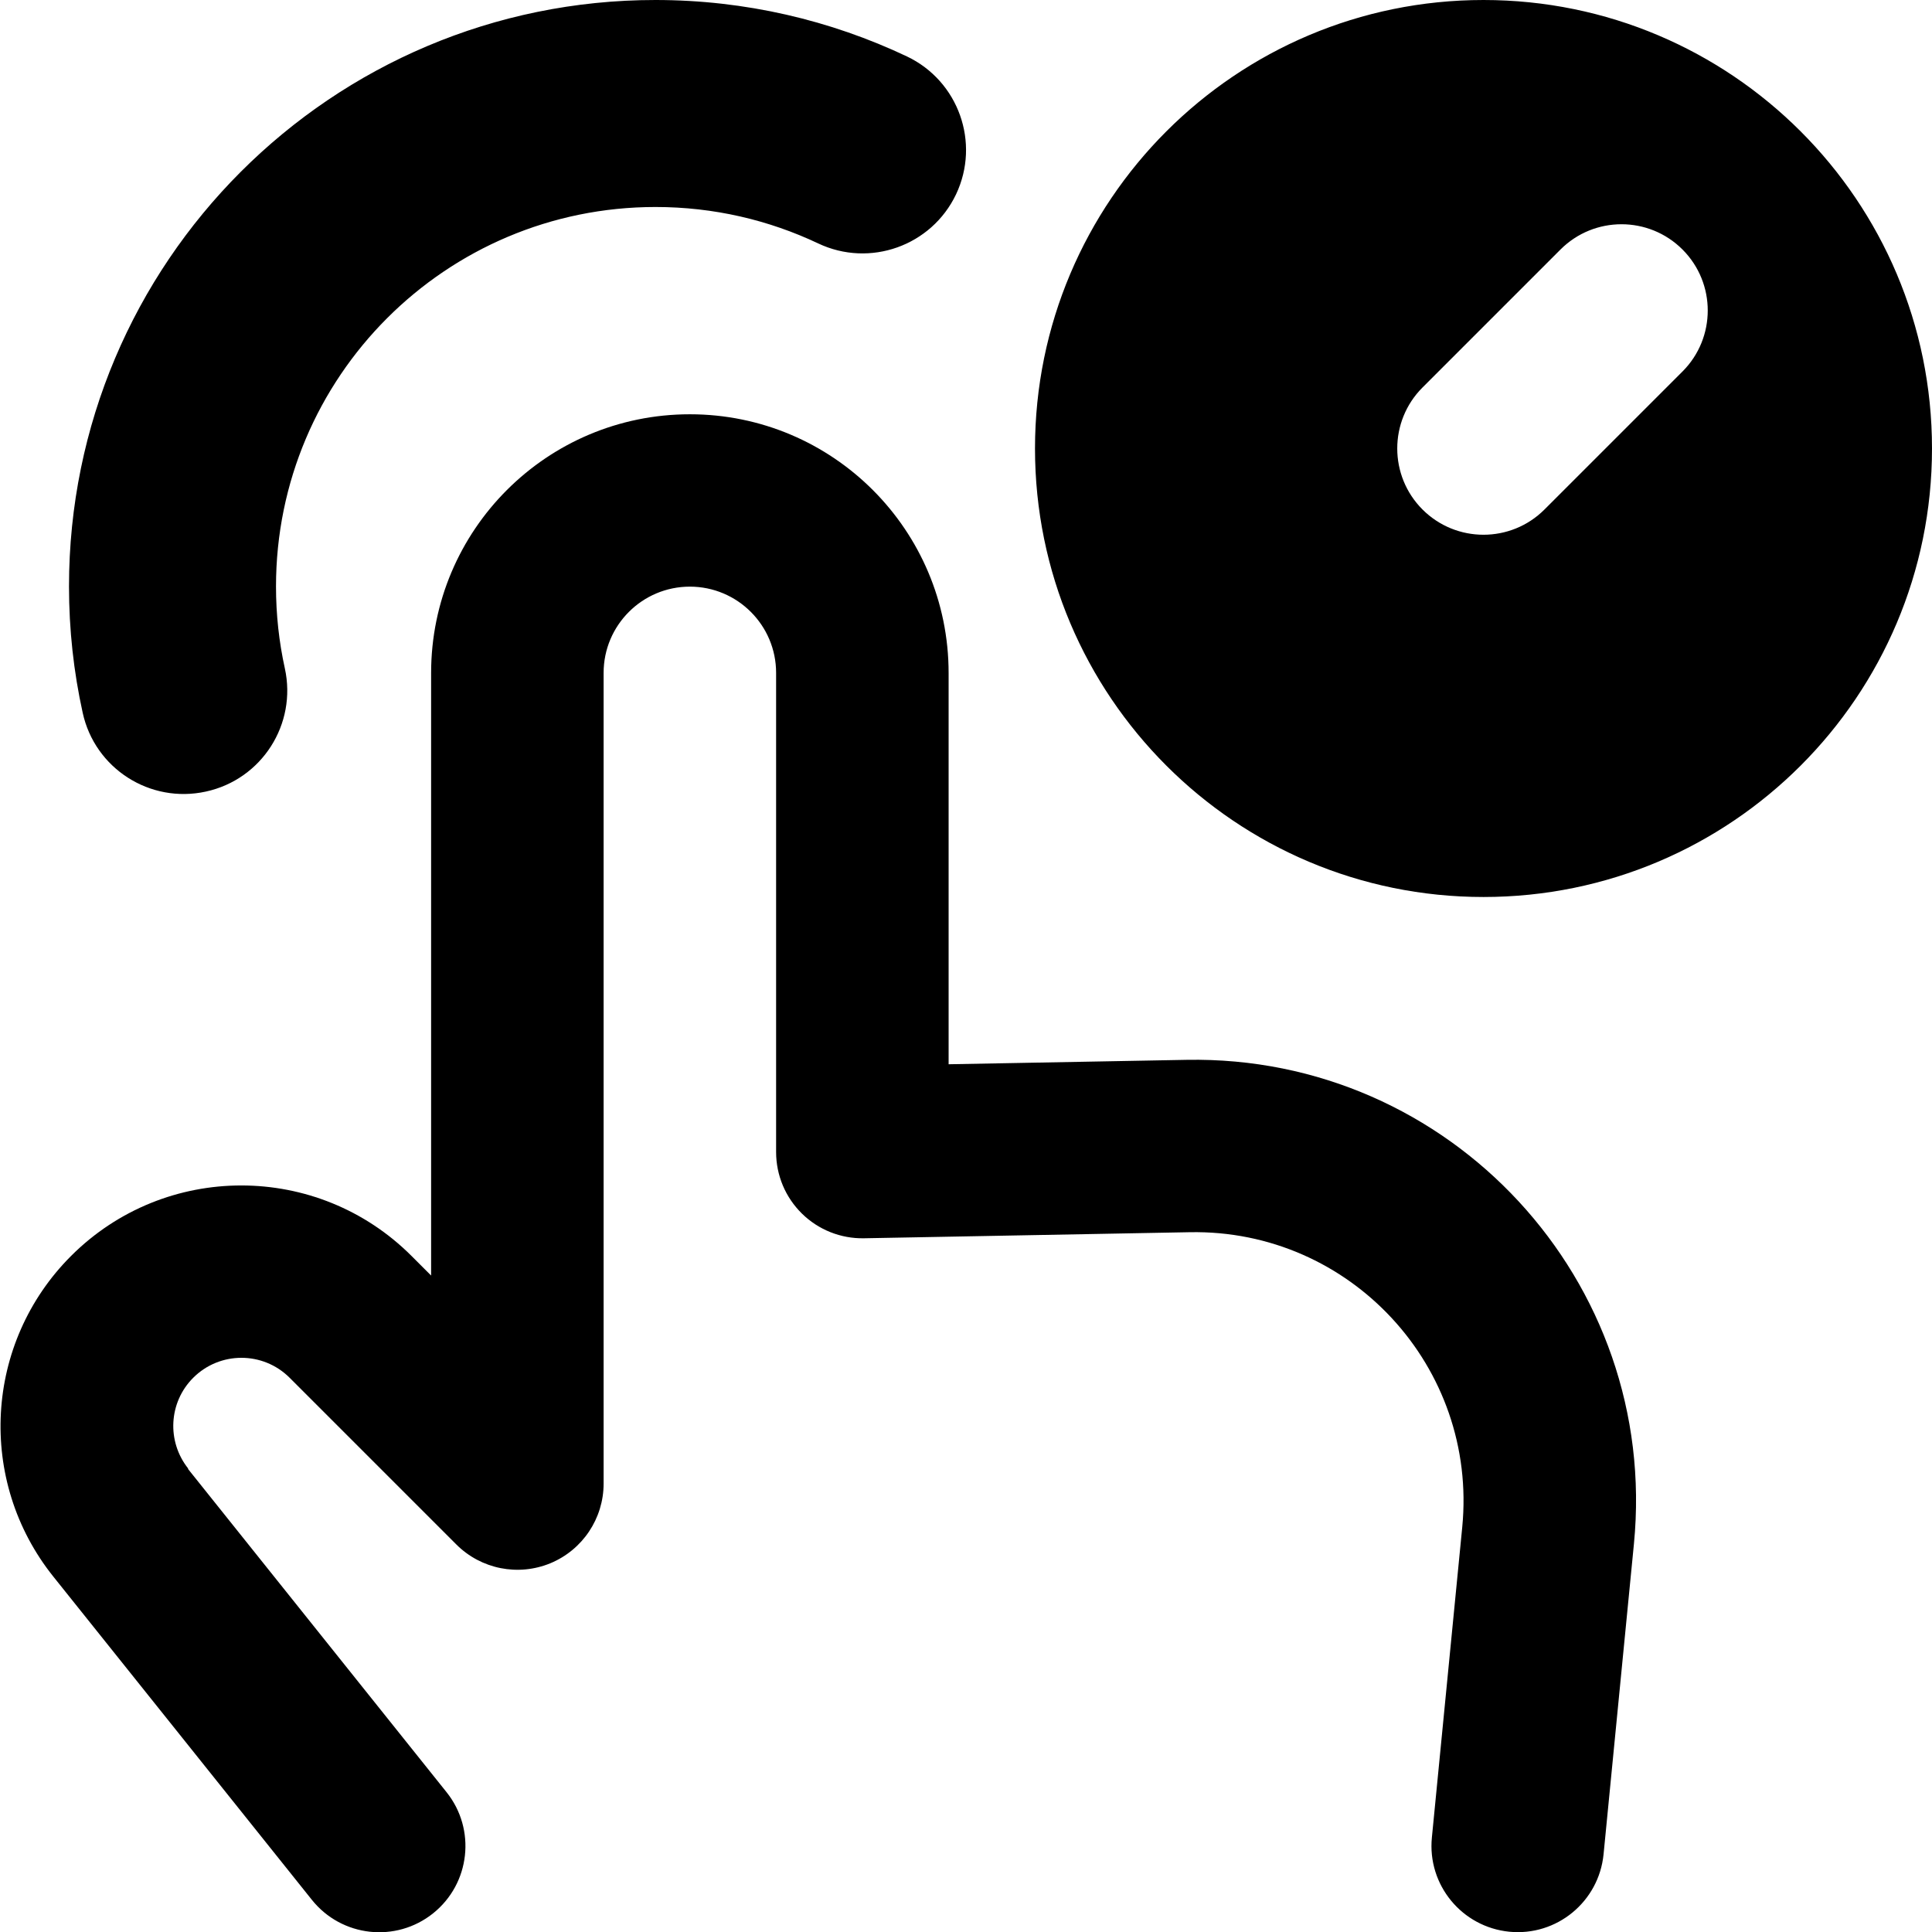 <svg xmlns="http://www.w3.org/2000/svg" fill="none" viewBox="0 0 14 14" id="One-Finger-Hold--Streamline-Core-Remix">
  <desc>
    One Finger Hold Streamline Icon: https://streamlinehq.com
  </desc>
  <g id="Free Remix/Interface Essential/one-finger-hold">
    <path id="Union" fill="#000000" fill-rule="evenodd" d="M4.75 1.5c-1.519 0 -2.75 1.231 -2.75 2.75 0 0.204 0.022 0.402 0.064 0.593 0.089 0.405 -0.167 0.805 -0.572 0.893 -0.405 0.089 -0.805 -0.167 -0.893 -0.572C0.534 4.869 0.5 4.563 0.5 4.25 0.5 1.903 2.403 0 4.75 0c0.65 0 1.269 0.147 1.822 0.409 0.374 0.178 0.533 0.625 0.356 0.999 -0.178 0.374 -0.625 0.533 -0.999 0.356C5.572 1.595 5.173 1.5 4.75 1.5Zm2.75 1.75c0 -1.795 1.455 -3.25 3.25 -3.25 1.795 0 3.25 1.455 3.25 3.25s-1.455 3.25 -3.25 3.25c-1.795 0 -3.25 -1.455 -3.25 -3.25Zm4.692 -0.558c0.244 -0.244 0.244 -0.64 0 -0.884 -0.244 -0.244 -0.64 -0.244 -0.884 0l-1 1c-0.244 0.244 -0.244 0.64 0 0.884 0.244 0.244 0.64 0.244 0.884 0l1 -1ZM1.364 10.642c-0.157 -0.197 -0.142 -0.48 0.036 -0.658 0.193 -0.193 0.506 -0.193 0.699 0l1.208 1.208c0.179 0.179 0.448 0.232 0.681 0.136 0.234 -0.097 0.386 -0.325 0.386 -0.577l0 -5.875c0 -0.345 0.28 -0.625 0.625 -0.625s0.625 0.28 0.625 0.625l0 3.472c0 0.168 0.067 0.328 0.187 0.446 0.12 0.118 0.282 0.182 0.449 0.179l2.361 -0.044c1.165 -0.022 2.088 0.977 1.975 2.137l-0.22 2.249c-0.034 0.344 0.218 0.649 0.561 0.683 0.344 0.034 0.649 -0.218 0.683 -0.561l0.22 -2.249c0.186 -1.904 -1.33 -3.543 -3.242 -3.508l-1.724 0.032 0 -2.835c0 -1.036 -0.839 -1.875 -1.875 -1.875 -1.036 0 -1.875 0.839 -1.875 1.875l0 4.366 -0.142 -0.142c-0.681 -0.681 -1.786 -0.681 -2.467 0 -0.629 0.629 -0.684 1.629 -0.129 2.323l1.874 2.343c0.216 0.27 0.609 0.313 0.878 0.098 0.27 -0.216 0.313 -0.609 0.098 -0.878l-1.874 -2.343Z" clip-rule="evenodd" stroke-width="1"></path>
  </g>
</svg>